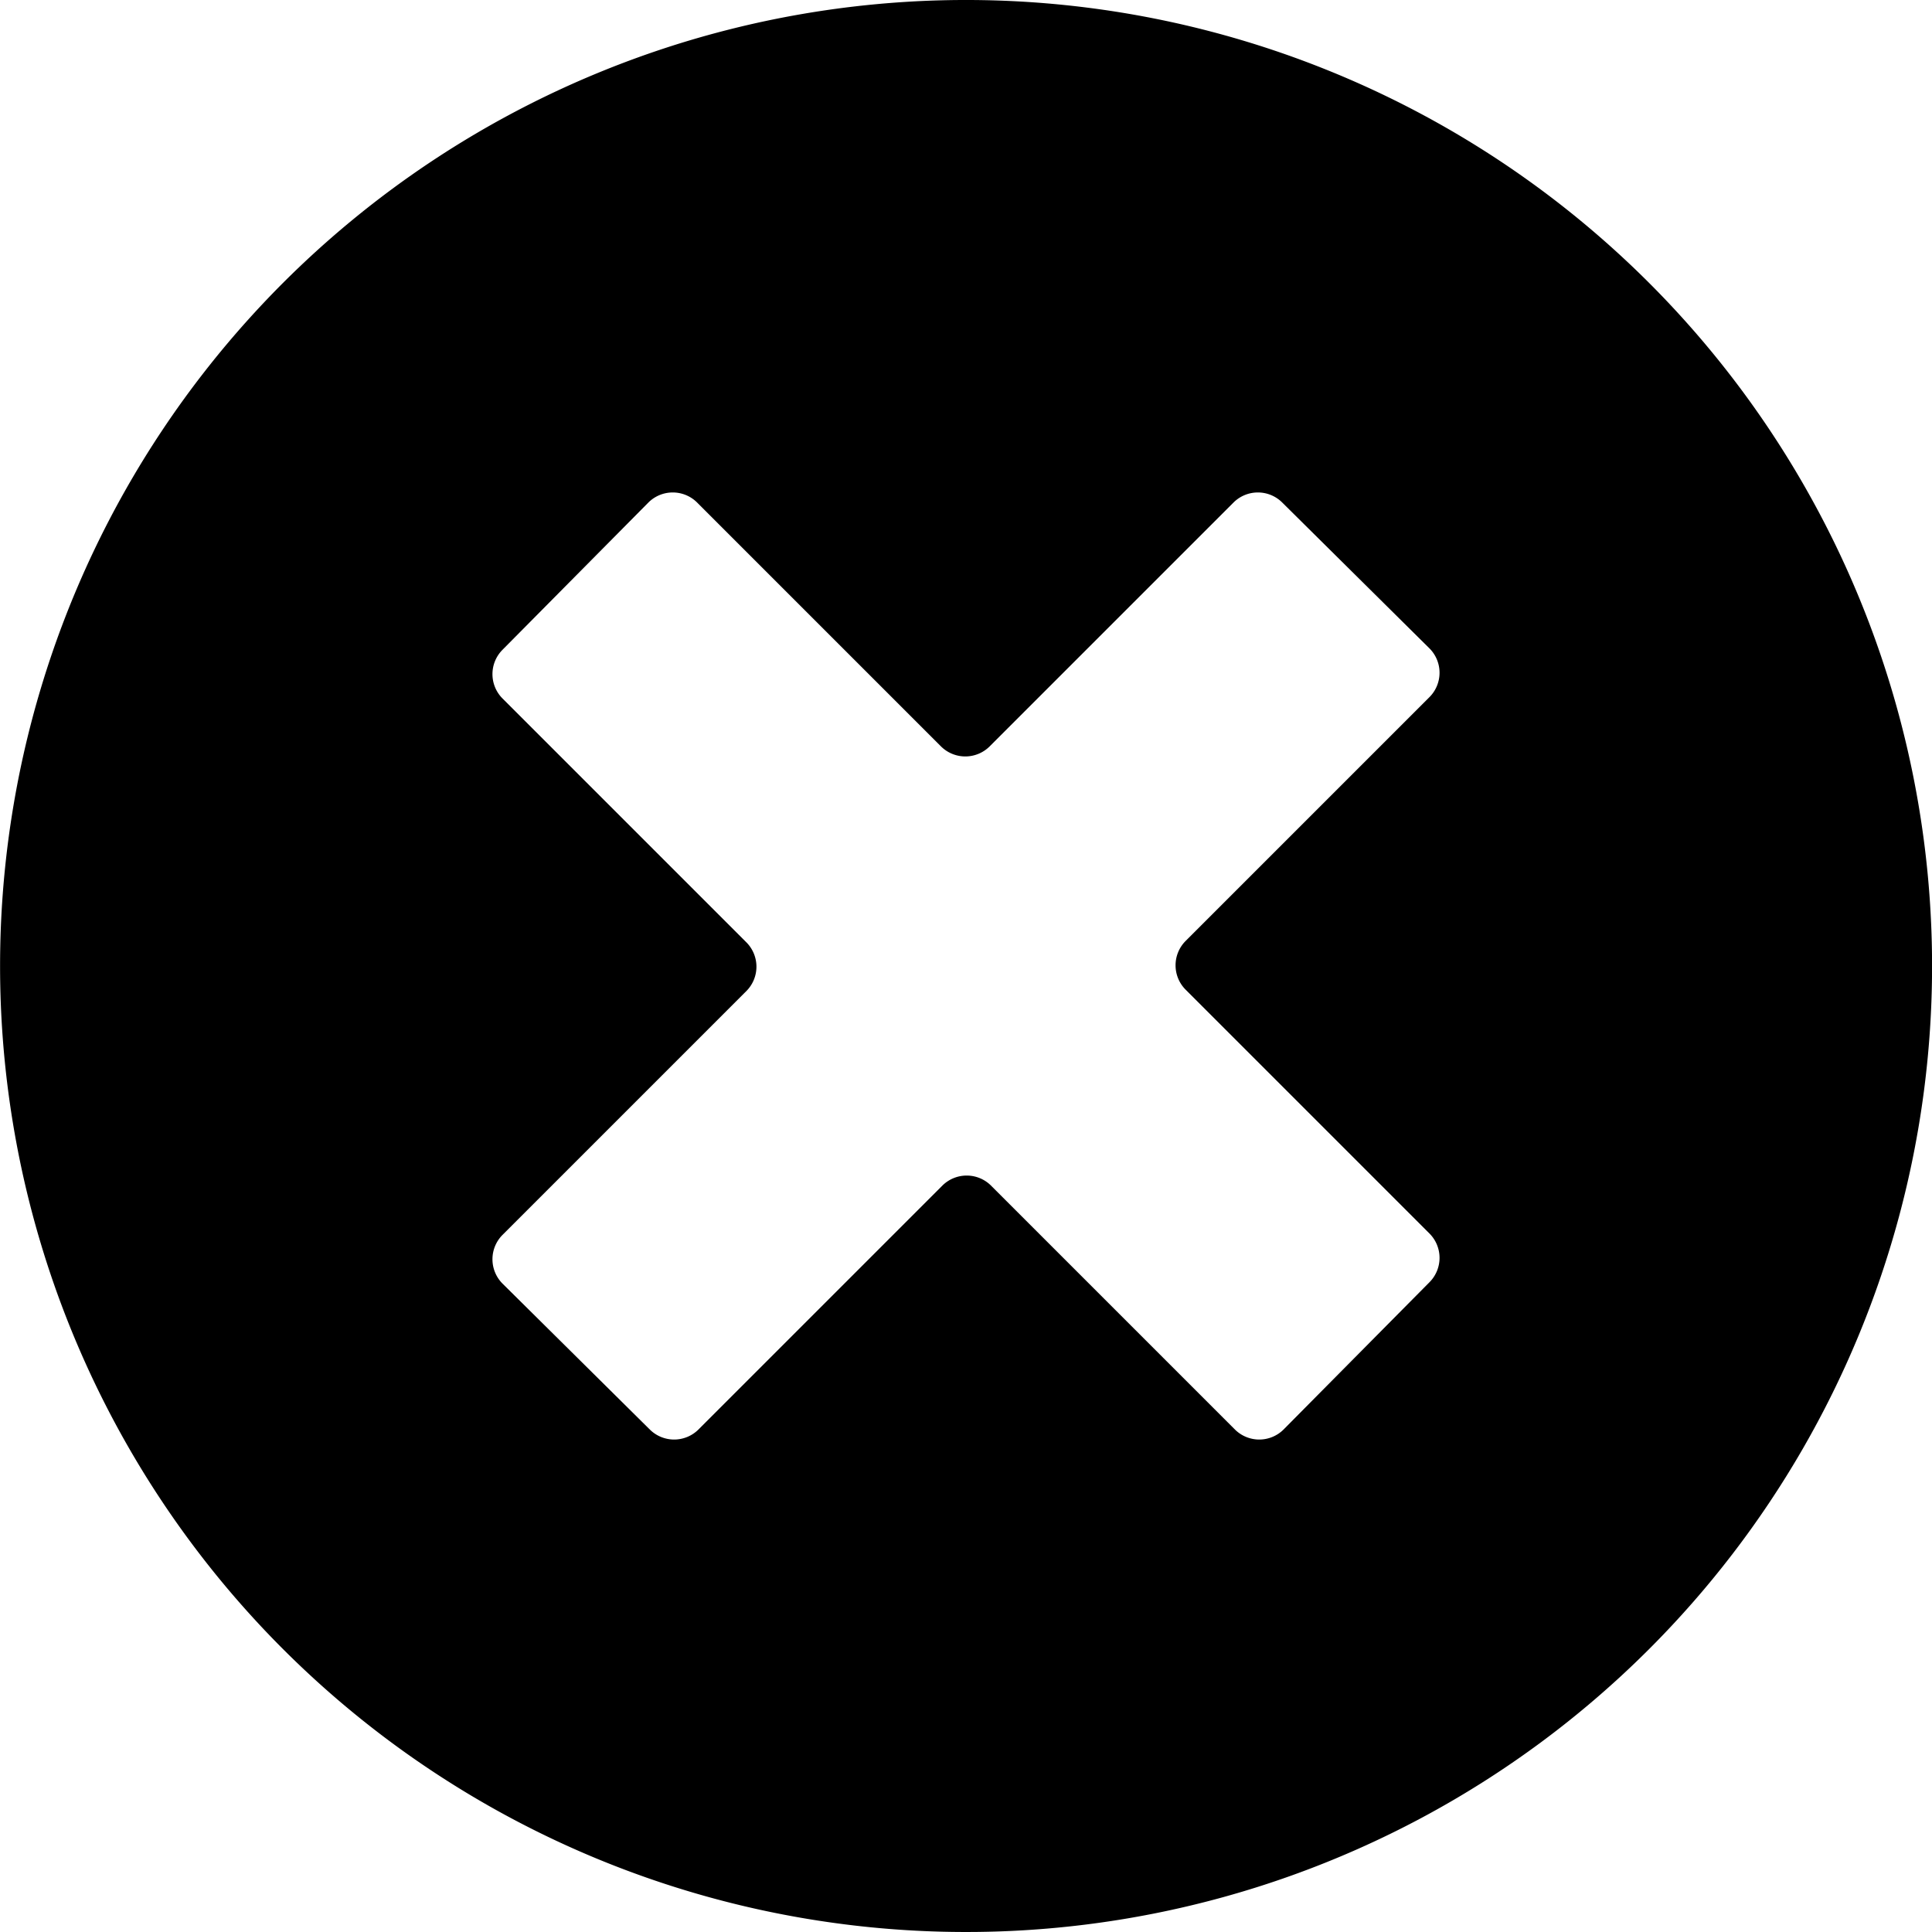 <svg id="Layer_1" data-name="Layer 1" xmlns="http://www.w3.org/2000/svg" viewBox="0 0 14 14"><path d="M11.95,2.05a7,7,0,1,0,0,9.9A7,7,0,0,0,11.95,2.05ZM10.36,8.94a0.25,0.25,0,0,1,0,.35L9.3,10.36a0.25,0.25,0,0,1-.35,0L7.18,8.59a0.25,0.25,0,0,0-.35,0L5.06,10.36a0.25,0.25,0,0,1-.35,0L3.64,9.3a0.25,0.25,0,0,1,0-.35L5.41,7.18a0.25,0.25,0,0,0,0-.35L3.64,5.06a0.25,0.25,0,0,1,0-.35L4.7,3.64a0.25,0.25,0,0,1,.35,0L6.82,5.41a0.25,0.25,0,0,0,.35,0L8.94,3.64a0.25,0.25,0,0,1,.35,0L10.36,4.7a0.25,0.25,0,0,1,0,.35L8.59,6.82a0.25,0.25,0,0,0,0,.35Z" fill-rule="evenodd"/></svg>